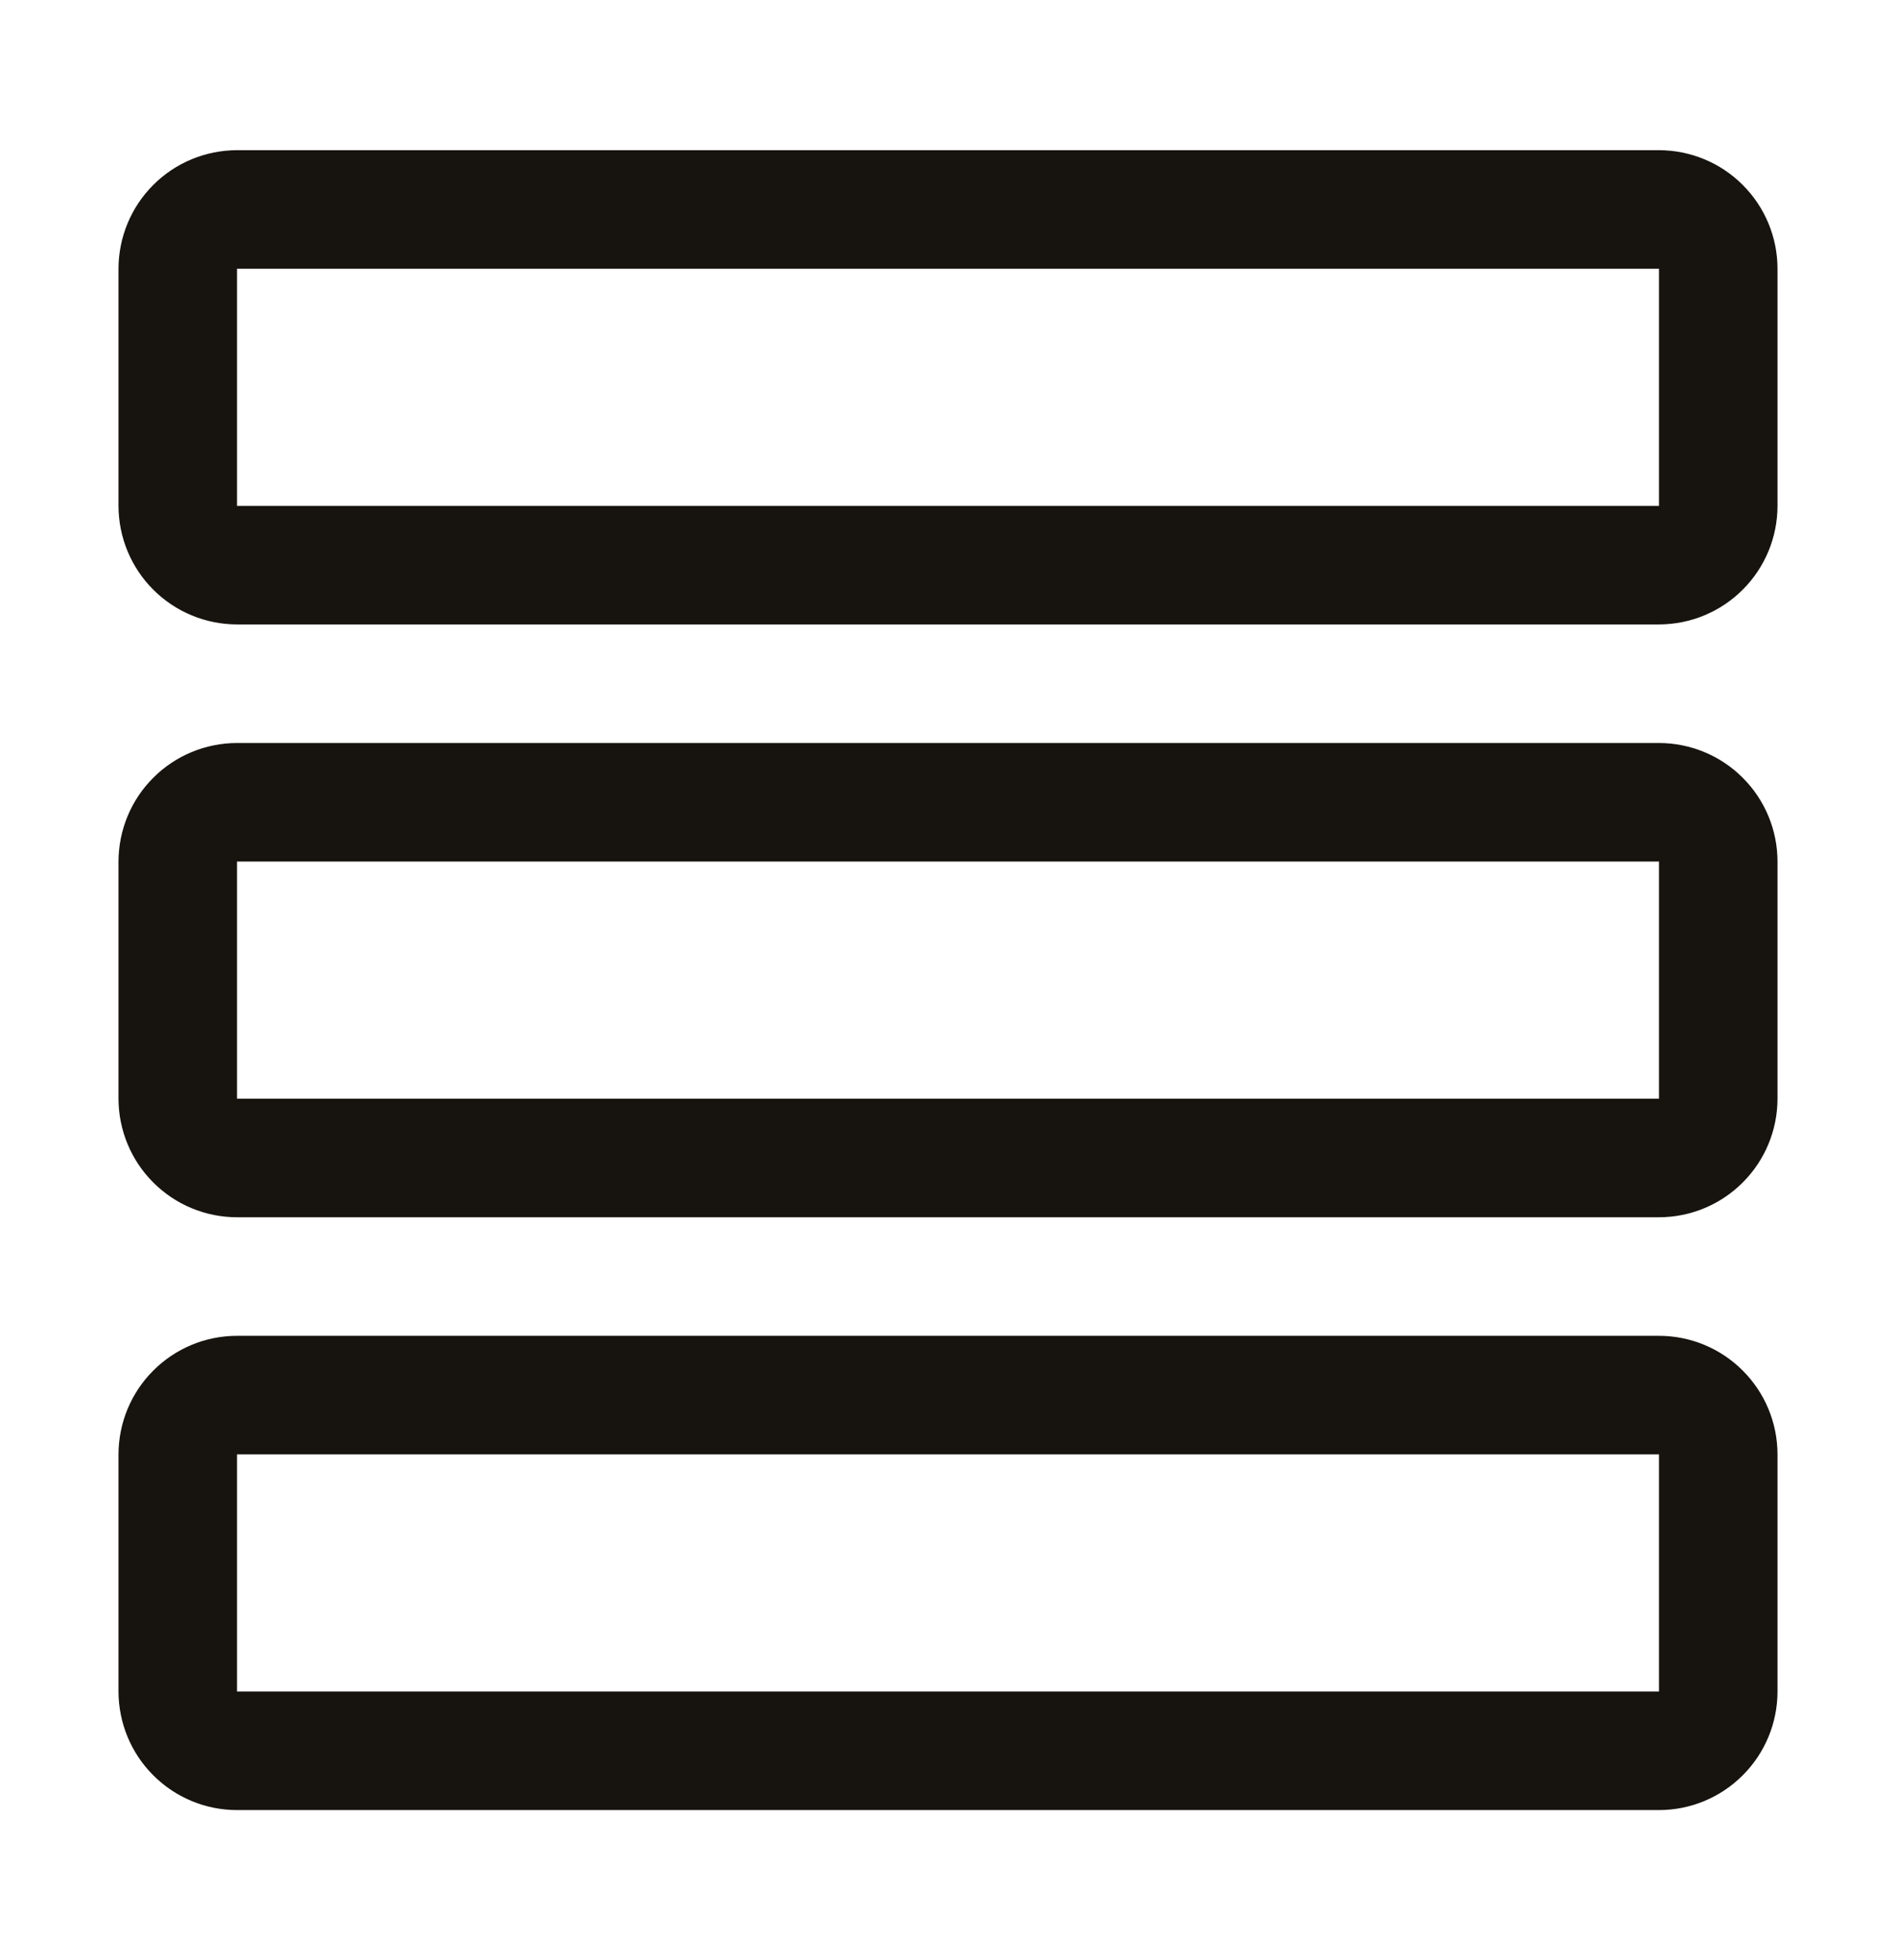 <svg width="30" height="31" viewBox="0 0 30 31" fill="none" xmlns="http://www.w3.org/2000/svg">
<path d="M26.25 21.125C26.747 21.125 27.224 21.323 27.575 21.675C27.927 22.026 28.125 22.503 28.125 23V26.75C28.125 27.247 27.927 27.724 27.575 28.075C27.224 28.427 26.747 28.625 26.25 28.625H3.75C3.253 28.625 2.776 28.427 2.425 28.075C2.073 27.724 1.876 27.247 1.875 26.75V23C1.876 22.503 2.073 22.026 2.425 21.675C2.776 21.323 3.253 21.125 3.75 21.125H26.25ZM3.75 26.75H26.25V23H3.75V26.75ZM26.25 11.75C26.747 11.751 27.224 11.948 27.575 12.3C27.927 12.651 28.125 13.128 28.125 13.625V17.375C28.125 17.872 27.927 18.349 27.575 18.7C27.224 19.052 26.747 19.25 26.25 19.25H3.75C3.253 19.25 2.776 19.052 2.425 18.7C2.073 18.349 1.876 17.872 1.875 17.375V13.625C1.876 13.128 2.073 12.651 2.425 12.3C2.776 11.948 3.253 11.751 3.75 11.75H26.25ZM3.75 17.375H26.25V13.625H3.75V17.375ZM26.25 2.375C26.747 2.376 27.224 2.573 27.575 2.925C27.927 3.276 28.125 3.753 28.125 4.25V8C28.125 8.497 27.927 8.974 27.575 9.325C27.224 9.677 26.747 9.874 26.25 9.875H3.75C3.253 9.874 2.776 9.677 2.425 9.325C2.073 8.974 1.876 8.497 1.875 8V4.25C1.876 3.753 2.073 3.276 2.425 2.925C2.776 2.573 3.253 2.376 3.75 2.375H26.25ZM3.75 8H26.25V4.25H3.75V8Z" fill="#17140F"/>
</svg>
